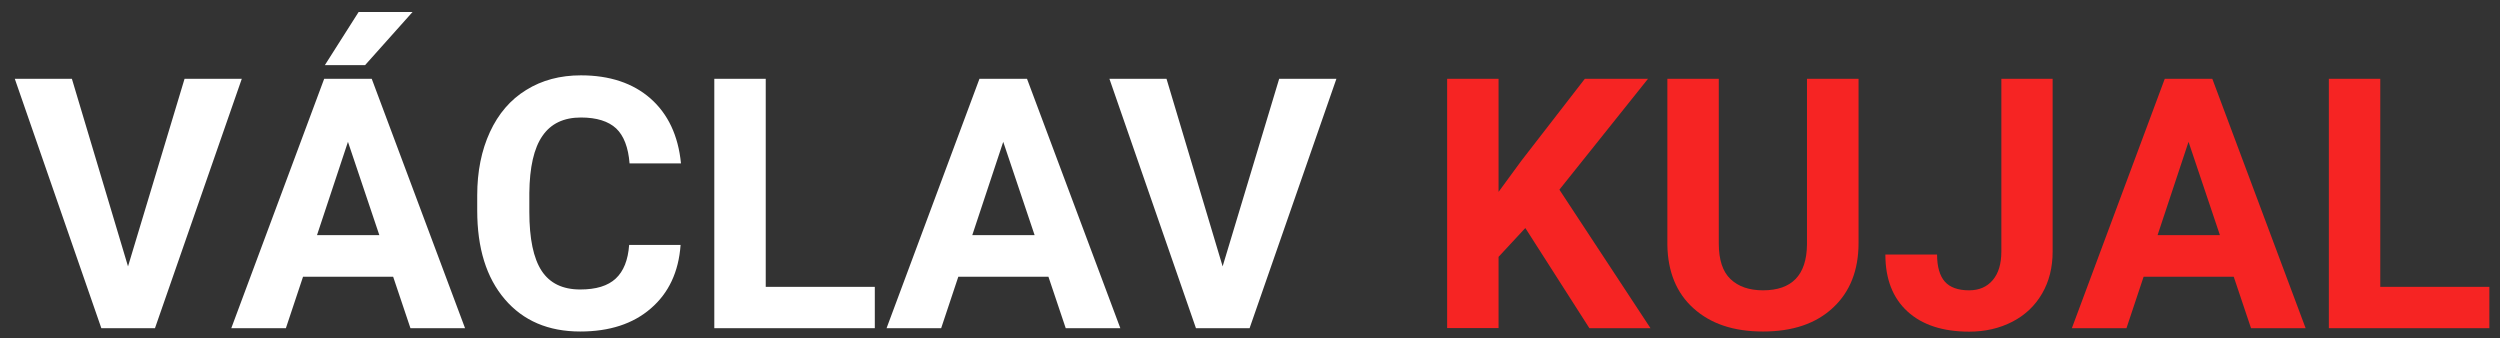 <?xml version="1.0" encoding="UTF-8"?>
<svg id="a" data-name="Vrstva 1" xmlns="http://www.w3.org/2000/svg" width="180.84" height="24.47" viewBox="0 0 180.84 24.47">
  <rect x="0" y="0" width="180.84" height="24.47" fill="#333333" stroke="none"/>
  <defs>
    <style>
      .b {
        fill: #fff;
      }

      .c {
        fill: #f62423;
      }
    </style>
  </defs>
  <path class="b" d="m9.26,19.27l4.09-13.57h4.14l-6.28,18.04h-3.88L1.07,5.7h4.13l4.06,13.57Z"/>
  <path class="b" d="m28.44,20.02h-6.52l-1.24,3.72h-3.95l6.72-18.04h3.44l6.75,18.04h-3.95l-1.25-3.72Zm-5.51-3.01h4.51l-2.27-6.75-2.24,6.75ZM25.94.87h3.9l-3.43,3.84h-2.91l2.44-3.84Z"/>
  <path class="b" d="m49.23,17.73c-.14,1.94-.86,3.47-2.15,4.58-1.29,1.12-3,1.67-5.11,1.67-2.31,0-4.13-.78-5.46-2.34-1.33-1.56-1.99-3.69-1.99-6.41v-1.1c0-1.73.31-3.26.92-4.58.61-1.32,1.48-2.34,2.62-3.04,1.14-.71,2.46-1.06,3.96-1.06,2.08,0,3.76.56,5.03,1.67,1.27,1.12,2.01,2.68,2.21,4.7h-3.72c-.09-1.16-.42-2.01-.97-2.53-.56-.52-1.41-.79-2.55-.79-1.24,0-2.17.44-2.78,1.33-.62.89-.93,2.27-.95,4.13v1.36c0,1.95.3,3.37.89,4.27.59.9,1.52,1.35,2.79,1.35,1.15,0,2-.26,2.57-.79s.89-1.34.97-2.43h3.72Z"/>
  <path class="b" d="m55.39,20.75h7.89v2.99h-11.61V5.7h3.72v15.05Z"/>
  <path class="b" d="m75.84,20.02h-6.52l-1.24,3.72h-3.95l6.72-18.04h3.44l6.75,18.04h-3.95l-1.25-3.72Zm-5.51-3.01h4.51l-2.27-6.75-2.24,6.75Z"/>
  <path class="b" d="m88.44,19.27l4.09-13.57h4.14l-6.28,18.04h-3.88l-6.26-18.04h4.13l4.06,13.57Z"/>
  <path class="c" d="m110.33,16.5l-1.93,2.08v5.15h-3.72V5.7h3.72v8.18l1.64-2.24,4.6-5.94h4.57l-6.41,8.02,6.59,10.02h-4.42l-4.63-7.24Z"/>
  <path class="c" d="m134.44,5.7v11.88c0,1.97-.62,3.54-1.85,4.68-1.23,1.15-2.92,1.72-5.06,1.72s-3.78-.56-5.02-1.67-1.87-2.65-1.9-4.6V5.7h3.72v11.91c0,1.18.28,2.04.85,2.58s1.35.81,2.35.81c2.09,0,3.15-1.1,3.18-3.3V5.7h3.73Z"/>
  <path class="c" d="m144.76,5.7h3.72v12.49c0,1.15-.25,2.16-.76,3.04s-1.22,1.56-2.15,2.04c-.93.48-1.97.72-3.13.72-1.91,0-3.4-.49-4.46-1.46s-1.6-2.34-1.6-4.12h3.74c0,.88.19,1.54.56,1.96.37.42.96.63,1.76.63.71,0,1.28-.24,1.7-.73.42-.49.63-1.18.63-2.08V5.7Z"/>
  <path class="c" d="m161.58,20.02h-6.52l-1.24,3.72h-3.95l6.72-18.04h3.44l6.75,18.04h-3.95l-1.25-3.72Zm-5.51-3.01h4.51l-2.27-6.75-2.24,6.75Z"/>
  <path class="c" d="m172.18,20.75h7.89v2.99h-11.61V5.7h3.72v15.05Z"/>
</svg>